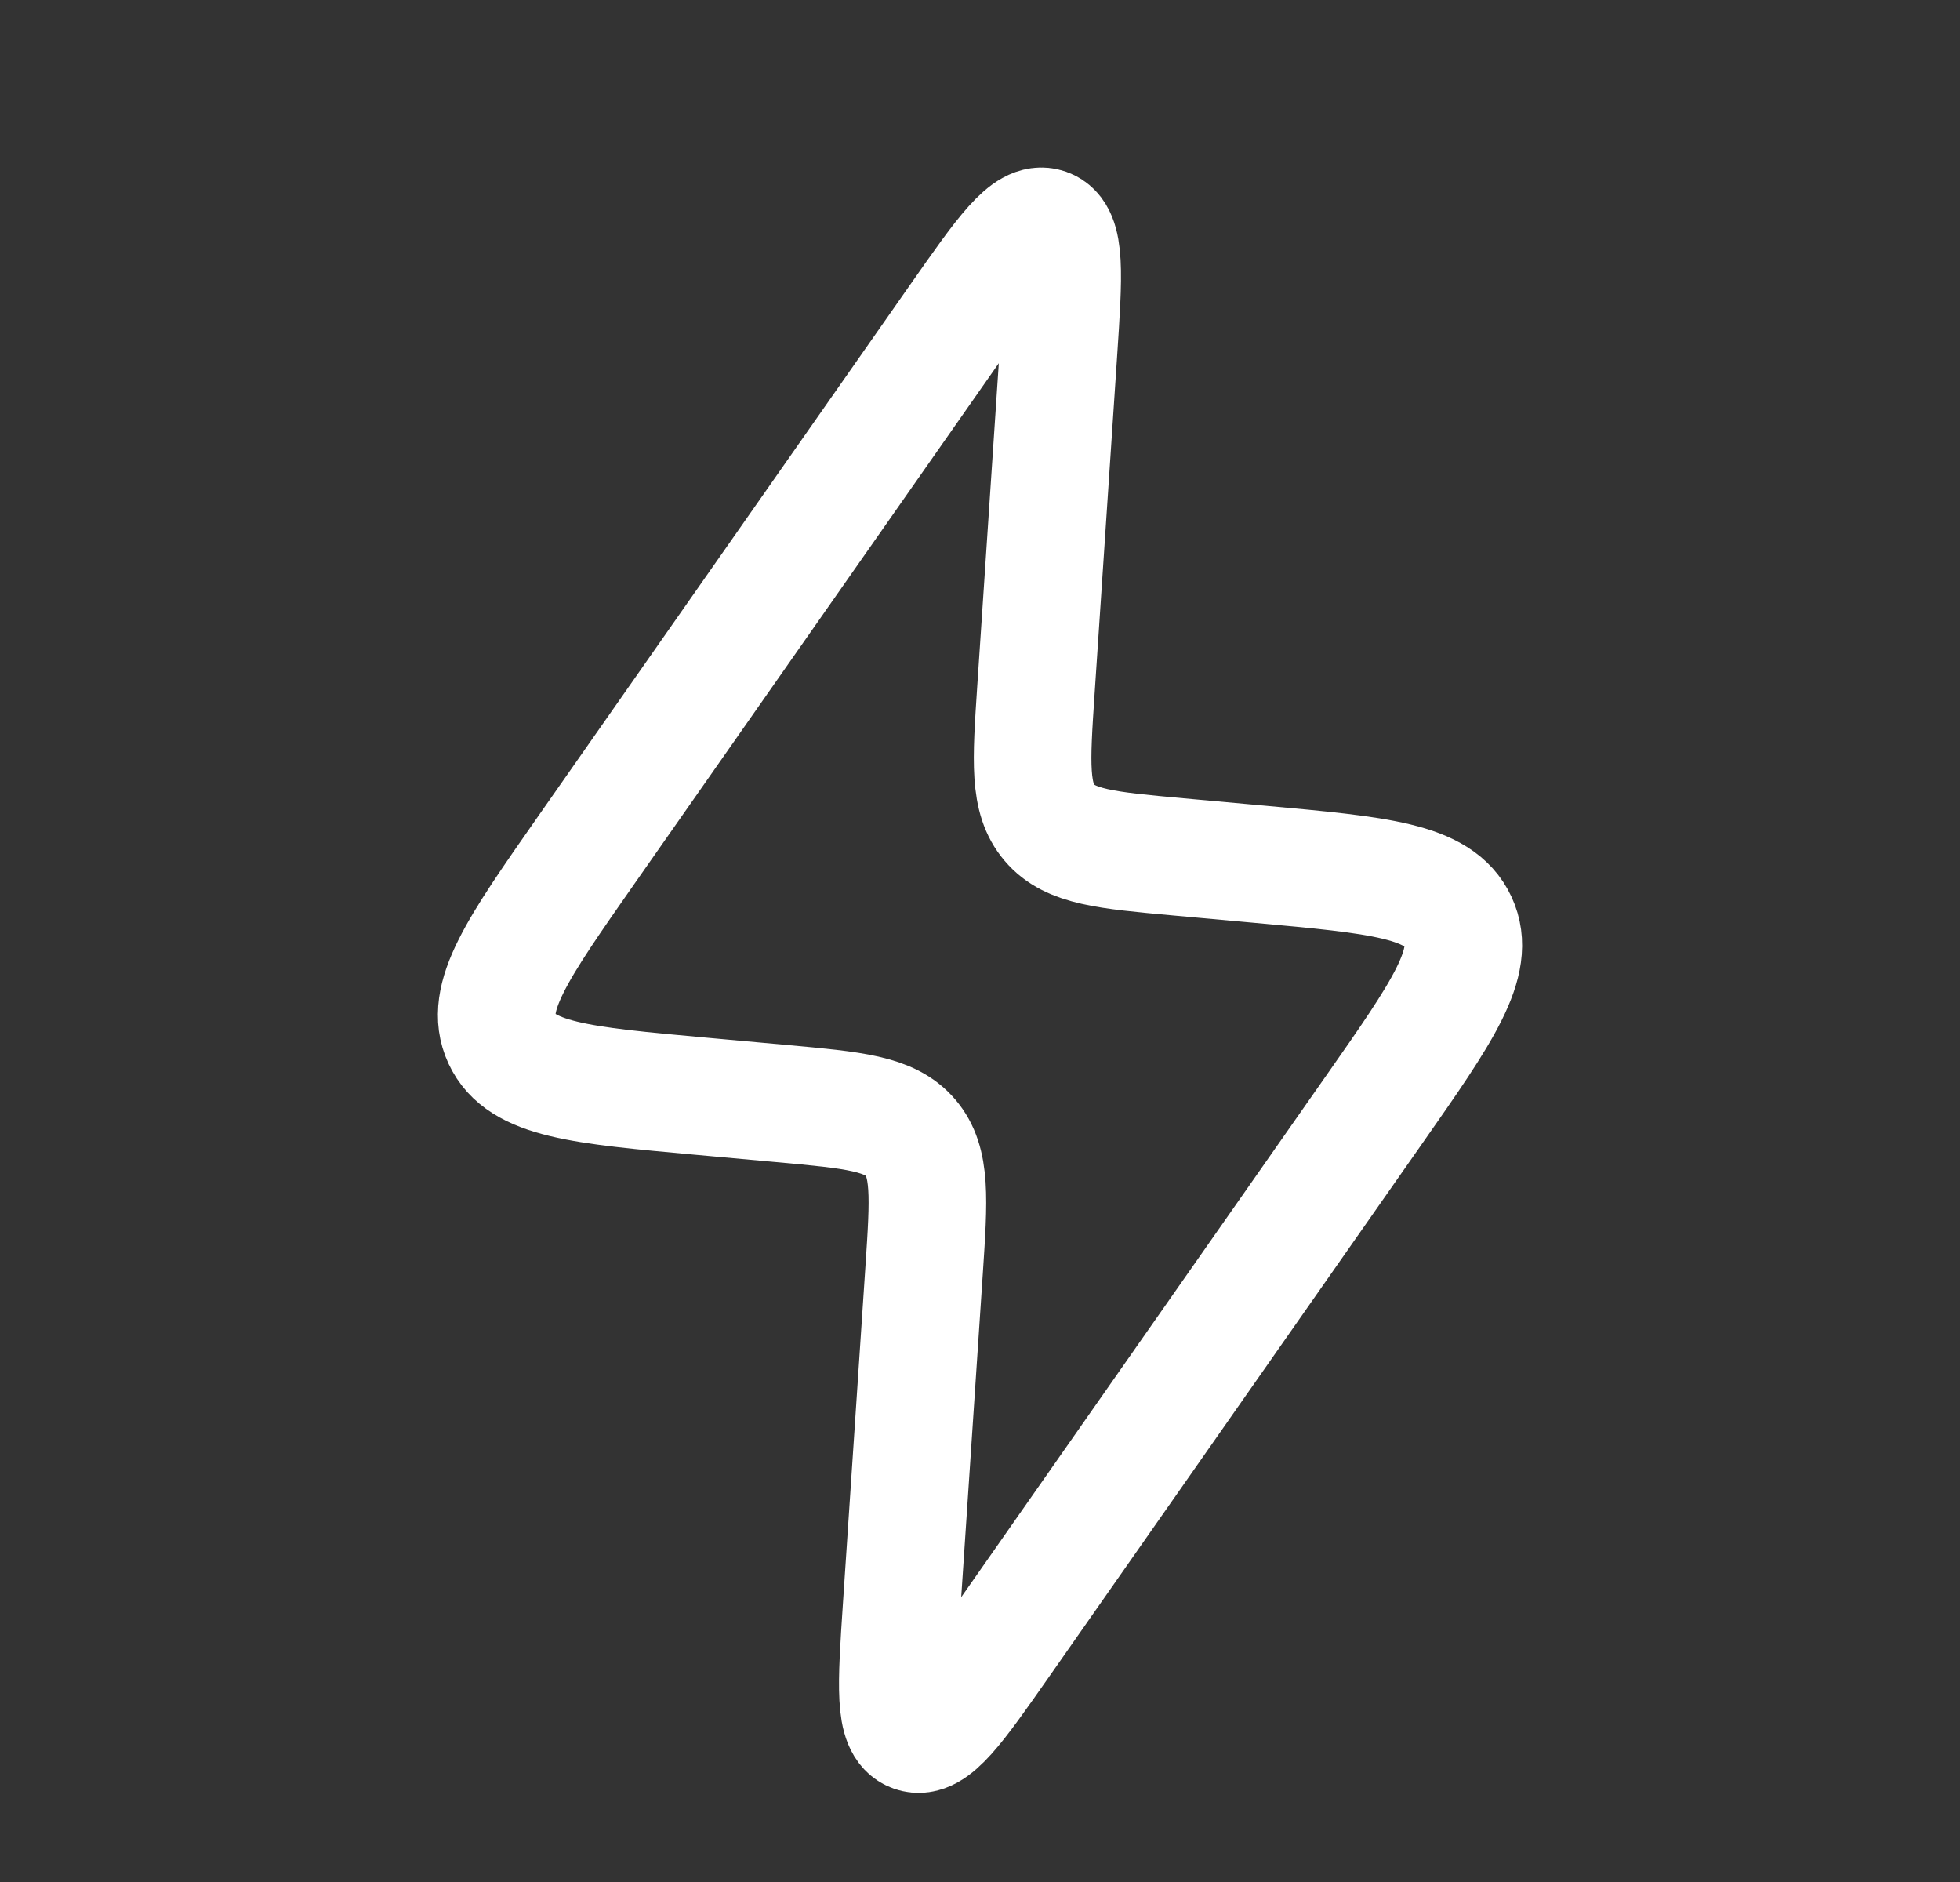 <svg width="25" height="24" viewBox="0 0 25 24" fill="none" xmlns="http://www.w3.org/2000/svg">
<rect x="0" y="0" width="25" height="24" fill="#333333" stroke="none"/>
<path d="M9.972 14.073L8.936 13.979C7.408 13.84 6.644 13.771 6.401 13.248C6.159 12.726 6.599 12.097 7.478 10.84L12.228 4.055C12.809 3.225 13.1 2.81 13.35 2.898C13.601 2.987 13.567 3.492 13.5 4.503L13.213 8.802C13.152 9.722 13.121 10.182 13.386 10.492C13.65 10.802 14.109 10.843 15.028 10.927L16.064 11.021C17.592 11.16 18.356 11.229 18.599 11.752C18.841 12.274 18.401 12.903 17.521 14.16L12.772 20.945C12.191 21.775 11.9 22.19 11.65 22.102C11.399 22.013 11.433 21.508 11.5 20.497L11.787 16.198C11.848 15.278 11.879 14.818 11.614 14.508C11.35 14.198 10.891 14.157 9.972 14.073Z" stroke="white" stroke-width="1.5"/>
</svg>

